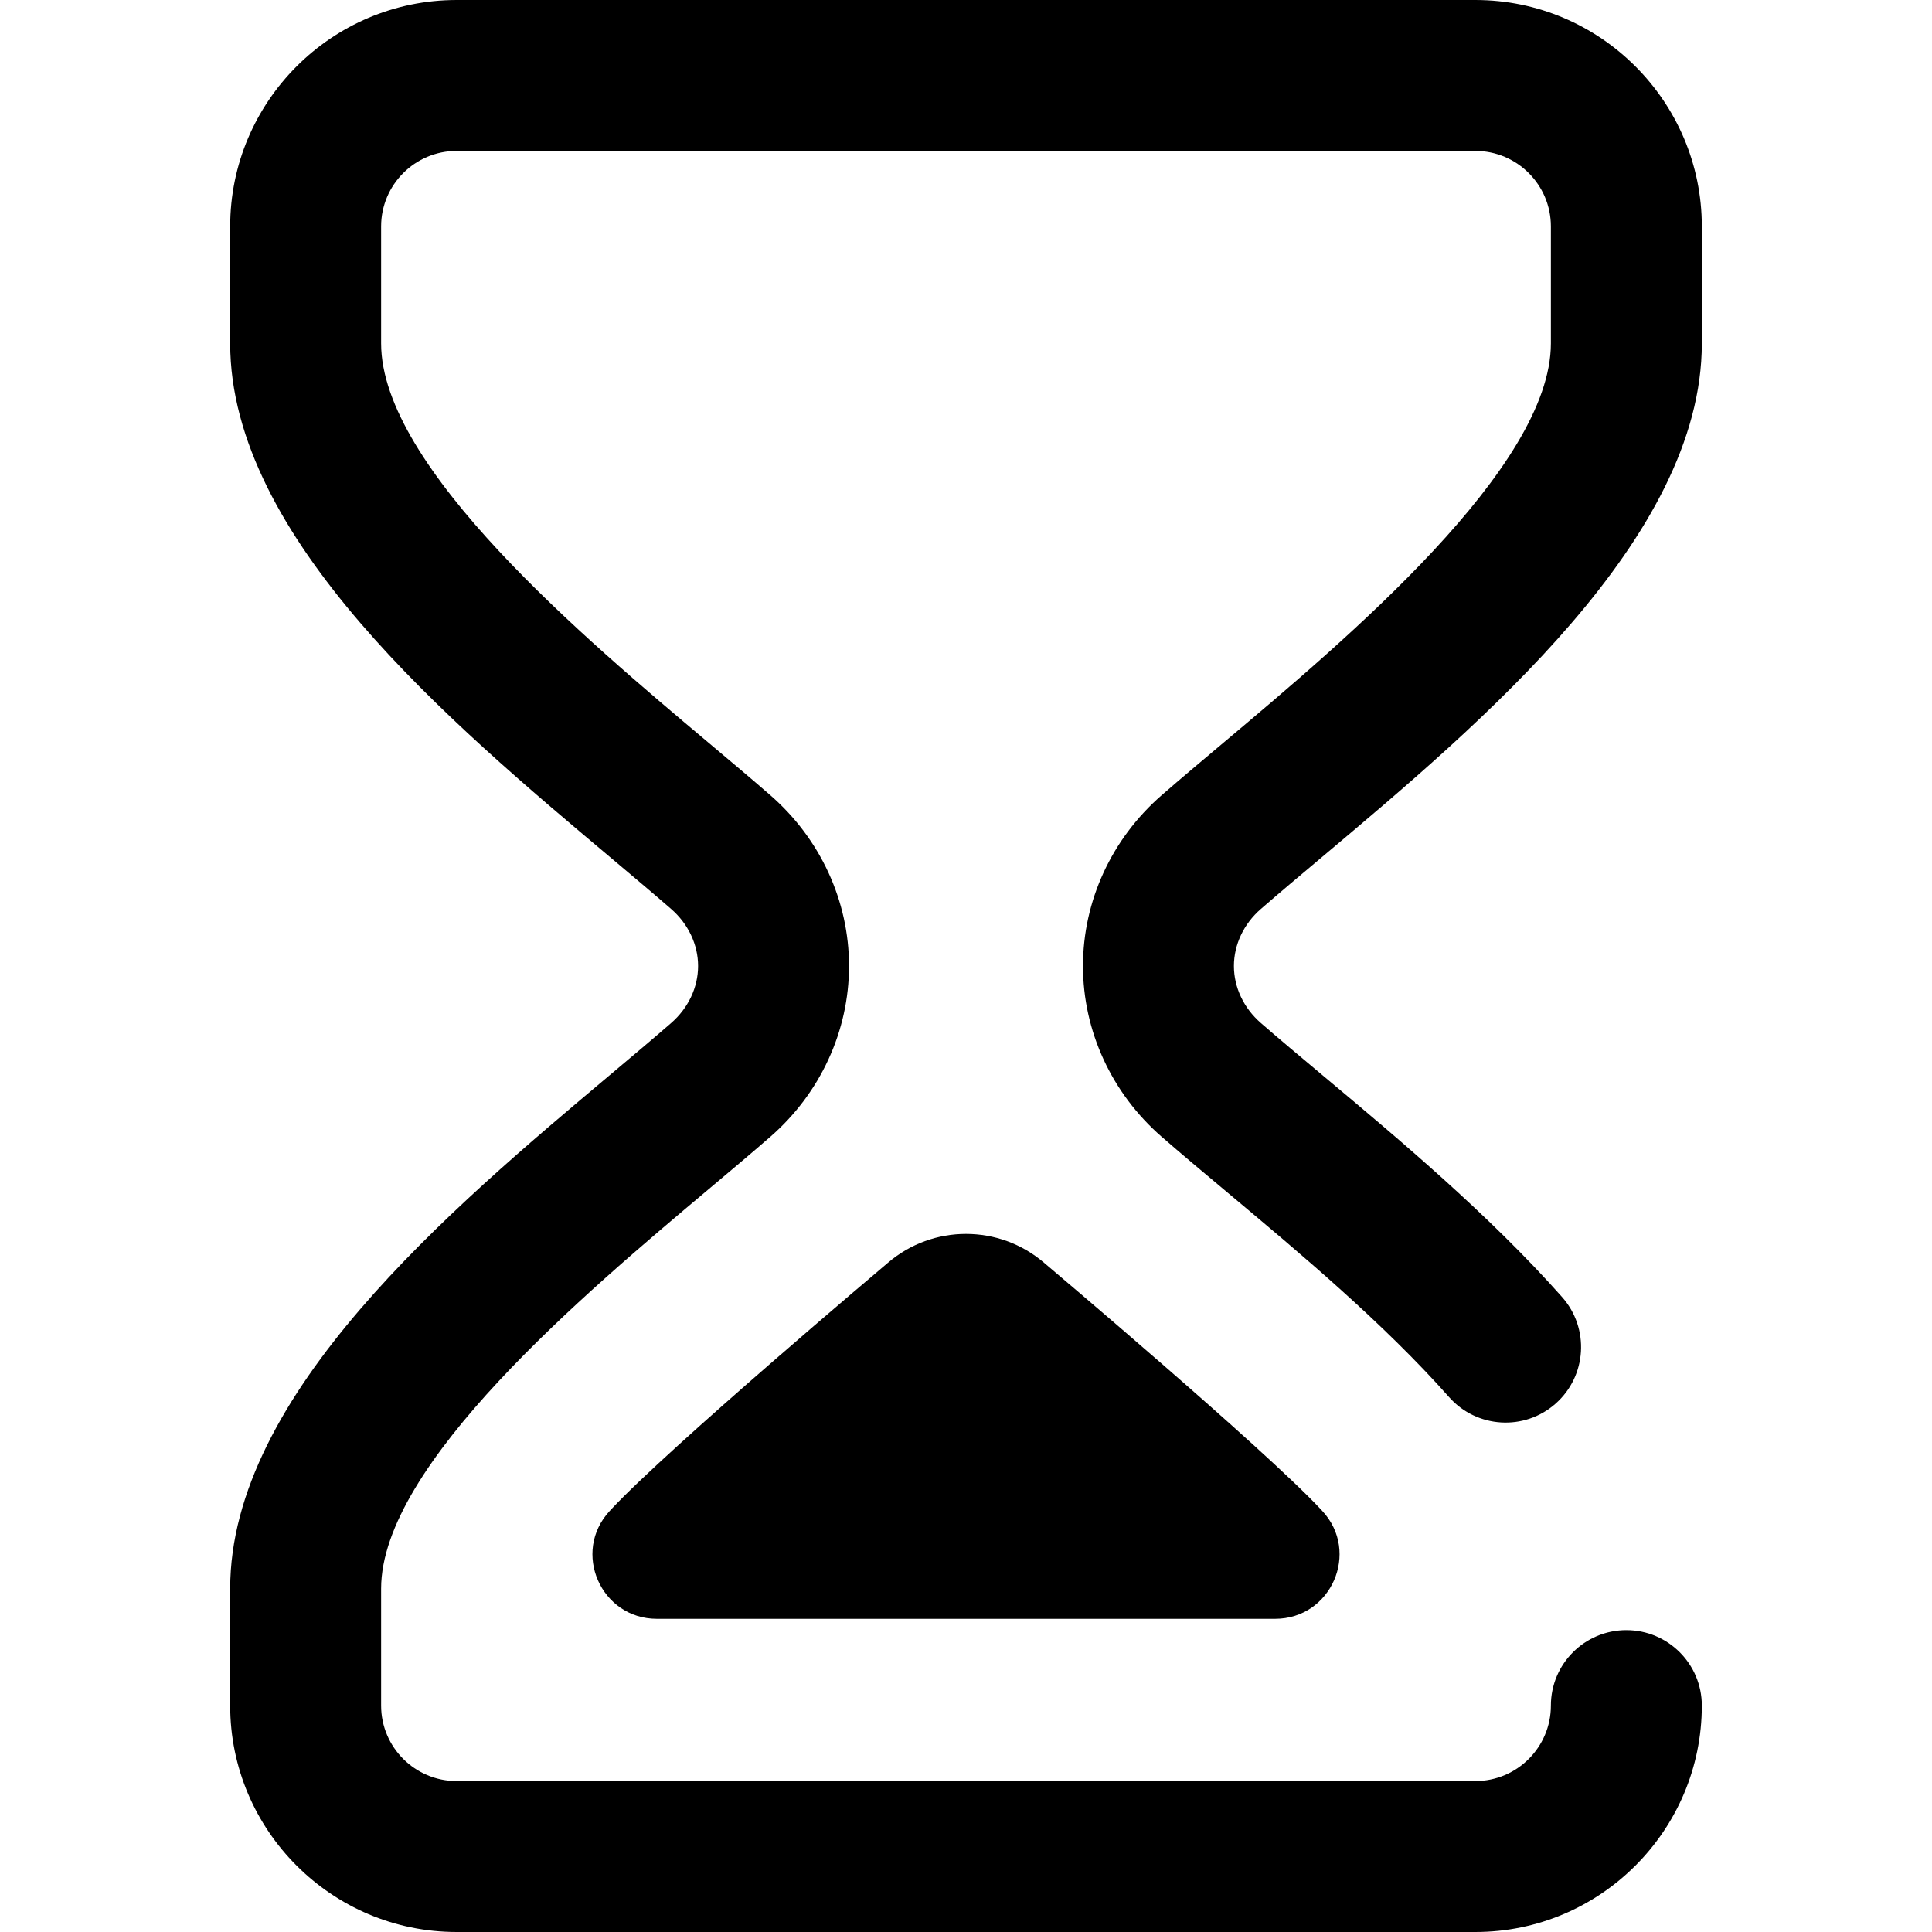 <svg enable-background="new 0 0 512 512" viewBox="0 0 512 512" xmlns="http://www.w3.org/2000/svg"><path d="m334.127 240.903c4.766-4.147 10.219-8.729 15.99-13.581 42.574-35.789 100.883-84.803 100.883-136.322v-31c0-33.084-26.916-60-60-60h-270c-33.084 0-60 26.916-60 60v31c0 51.519 58.309 100.533 100.883 136.322 5.771 4.852 11.223 9.434 15.989 13.581 4.53 3.941 7.128 9.443 7.128 15.097 0 5.653-2.598 11.156-7.127 15.097-4.766 4.147-10.219 8.729-15.99 13.581-42.574 35.789-100.883 84.803-100.883 136.322v31c0 33.084 26.916 60 60 60h270c33.084 0 60-26.916 60-60 0-11.046-8.954-20-20-20s-20 8.954-20 20c0 11.028-8.972 20-20 20h-270c-11.028 0-20-8.972-20-20v-31c0-32.888 54.224-78.469 86.622-105.704 5.904-4.963 11.483-9.652 16.506-14.022 13.265-11.541 20.872-28.043 20.872-45.274 0-17.232-7.607-33.734-20.873-45.275-5.023-4.369-10.601-9.058-16.505-14.022-32.398-27.234-86.622-72.815-86.622-105.703v-31c0-11.028 8.972-20 20-20h270c11.028 0 20 8.972 20 20v31c0 32.888-54.224 78.469-86.622 105.703-5.904 4.963-11.483 9.652-16.506 14.022-13.265 11.541-20.872 28.043-20.872 45.275s7.607 33.734 20.873 45.274c5.235 4.554 11.068 9.437 17.245 14.607 19.456 16.285 41.509 34.745 58.915 54.384 7.326 8.265 19.965 9.029 28.233 1.702 8.266-7.326 9.028-19.967 1.702-28.233-19.383-21.869-43.665-42.194-63.177-58.526-6.025-5.044-11.717-9.808-16.663-14.112-4.53-3.941-7.128-9.443-7.128-15.096s2.598-11.156 7.127-15.097z"/><path d="m276.716 334.668c-11.922-10.225-29.509-10.225-41.43 0-.737.632-57.995 48.948-73.207 65.211-.168.18-.336.359-.501.538-10.118 10.884-2.362 28.583 12.504 28.583h163.836c14.866 0 22.622-17.699 12.506-28.583-.166-.178-.333-.358-.501-.538-15.212-16.263-72.47-64.578-73.207-65.211z"/></svg>